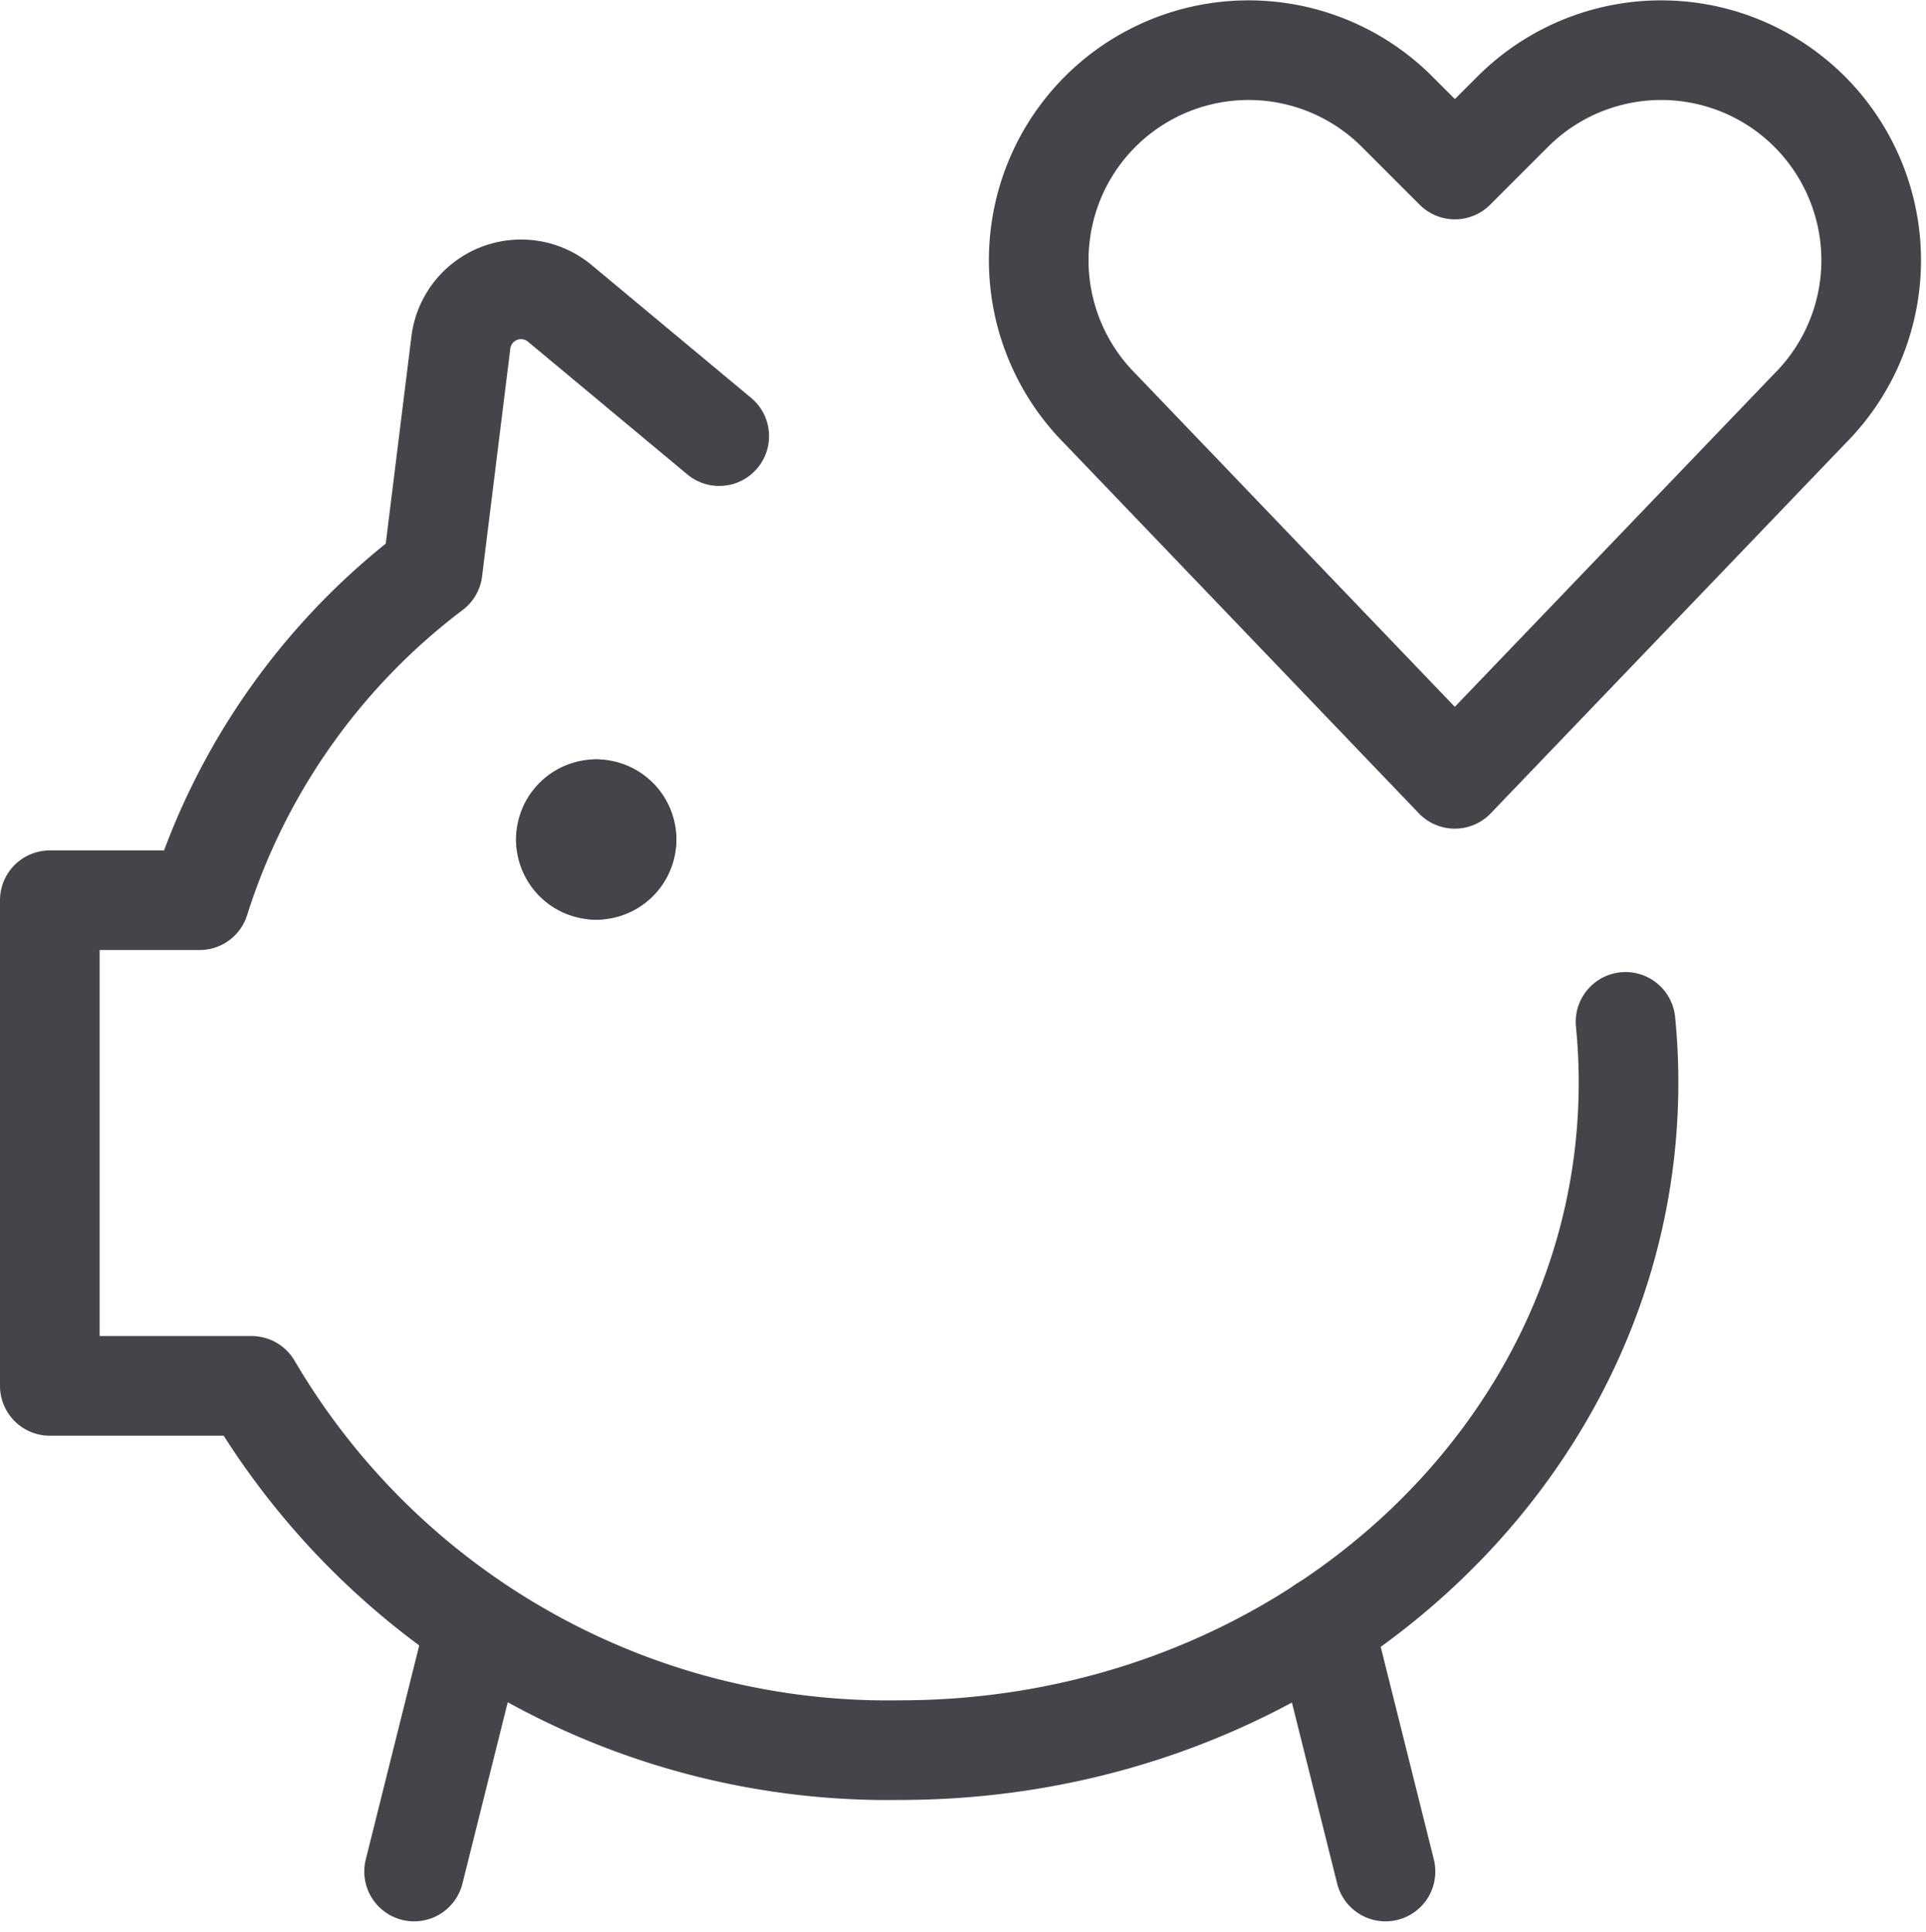 <svg xmlns="http://www.w3.org/2000/svg" width="38.659" height="38.782" viewBox="0 0 38.659 38.782">
  <g id="wedding-money-piggy" transform="translate(0.25 0.261)">
    <path id="Pfad_9923" data-name="Pfad 9923" d="M21.319,15.373,14.2,7.944a4.225,4.225,0,0,1-.79-4.865h0a4.213,4.213,0,0,1,6.748-1.1l1.163,1.163,1.163-1.163a4.213,4.213,0,0,1,6.748,1.1h0a4.215,4.215,0,0,1-.79,4.865Z" transform="translate(7.632 0)" fill="none" stroke="#43454a" stroke-linecap="round" stroke-linejoin="round" stroke-width="2"/>
    <path id="Pfad_9924" data-name="Pfad 9924" d="M7.5,10.125a.609.609,0,0,1,.609.609" transform="translate(4.218 5.857)" fill="none" stroke="#43454a" stroke-linecap="round" stroke-linejoin="round" stroke-width="2"/>
    <path id="Pfad_9925" data-name="Pfad 9925" d="M7.125,10.734a.609.609,0,0,1,.609-.609" transform="translate(3.983 5.857)" fill="none" stroke="#43454a" stroke-linecap="round" stroke-linejoin="round" stroke-width="2"/>
    <path id="Pfad_9926" data-name="Pfad 9926" d="M7.734,11.109a.609.609,0,0,1-.609-.609" transform="translate(3.983 6.092)" fill="none" stroke="#43454a" stroke-linecap="round" stroke-linejoin="round" stroke-width="2"/>
    <path id="Pfad_9927" data-name="Pfad 9927" d="M8.109,10.5a.609.609,0,0,1-.609.609" transform="translate(4.218 6.092)" fill="none" stroke="#43454a" stroke-linecap="round" stroke-linejoin="round" stroke-width="2"/>
    <line id="Linie_441" data-name="Linie 441" x1="1.236" y2="4.949" transform="translate(8.062 32.359)" fill="none" stroke="#43454a" stroke-linecap="round" stroke-linejoin="round" stroke-width="2"/>
    <line id="Linie_442" data-name="Linie 442" x2="1.235" y2="4.943" transform="translate(26.325 32.365)" fill="none" stroke="#43454a" stroke-linecap="round" stroke-linejoin="round" stroke-width="2"/>
    <path id="Pfad_9928" data-name="Pfad 9928" d="M14.186,6.648l-3.193-2.66A1.217,1.217,0,0,0,9,4.773L8.434,9.34a13.333,13.333,0,0,0-4.678,6.624H.75v9.749H4.8a14.809,14.809,0,0,0,13.015,7.312c8.077,0,14.623-6,14.623-13.4a12.1,12.1,0,0,0-.06-1.219" transform="translate(0 1.846)" fill="none" stroke="#43454a" stroke-linecap="round" stroke-linejoin="round" stroke-width="2"/>
  </g>
</svg>
